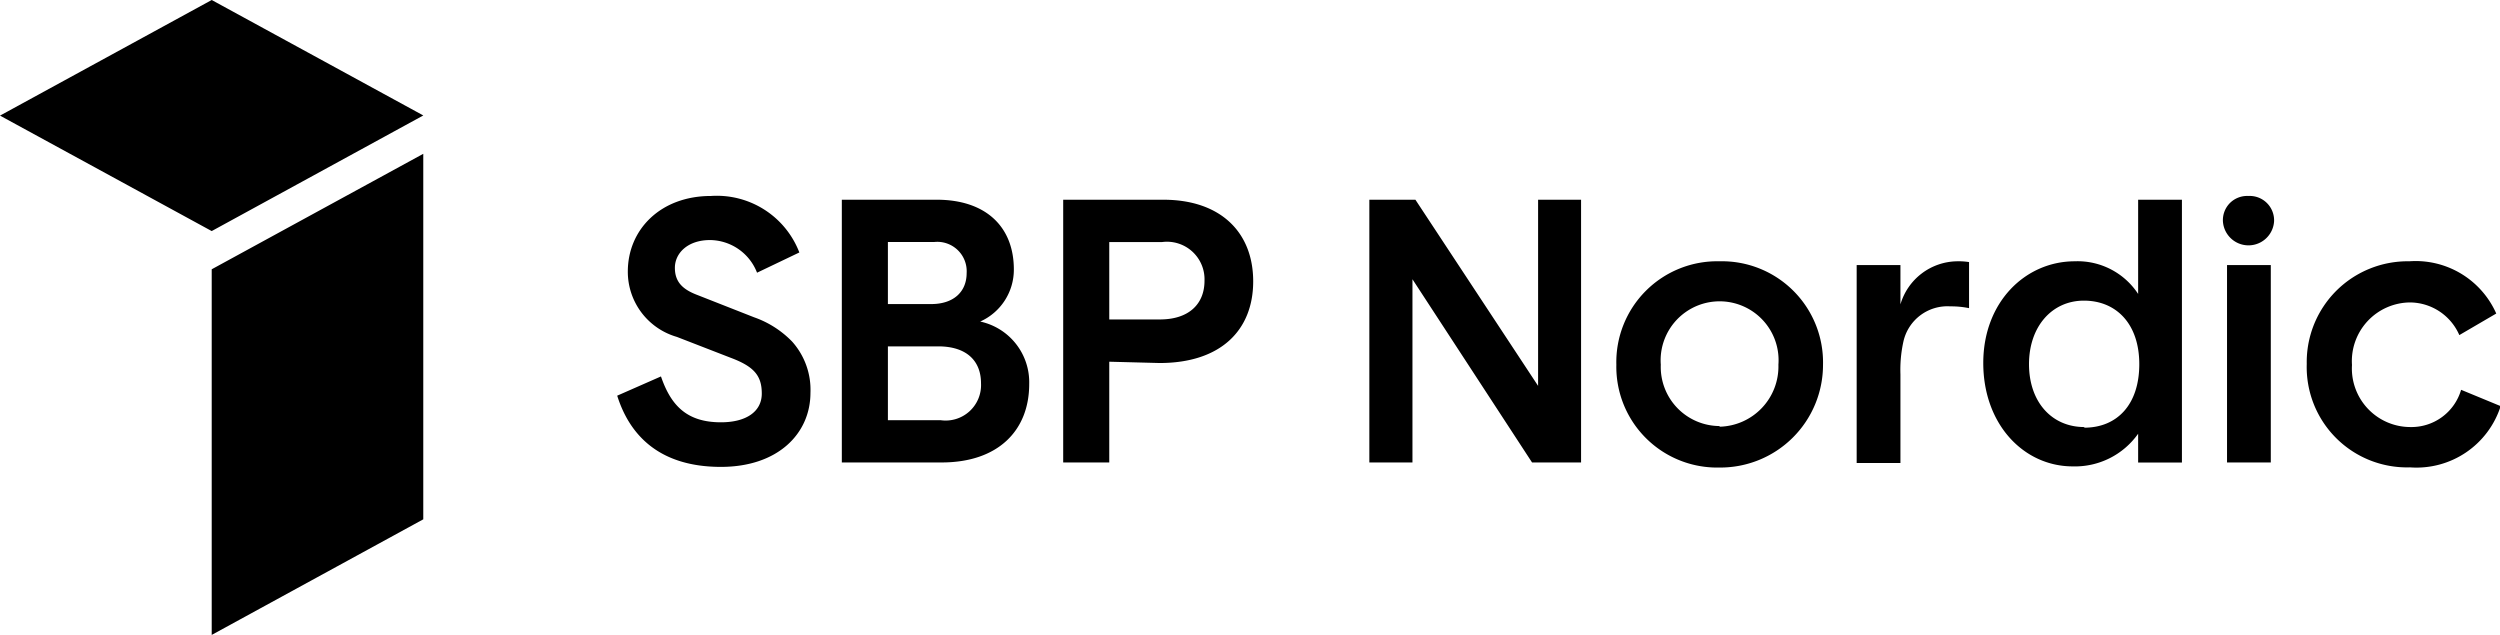 <svg width="126" height="32" fill="none" xmlns="http://www.w3.org/2000/svg"><g clip-path="url(#a)" fill="#000"><path d="M21.334 26.173 10.67 32V13.572l10.663-5.82v18.42ZM21.334 5.819 10.67 11.646 0 5.827 10.67 0l10.664 5.819ZM38.007 15.992a4.94 4.94 0 0 1 1.918 1.226c.63.707.961 1.63.922 2.576 0 2.066-1.646 3.737-4.512 3.737-3.054 0-4.586-1.547-5.228-3.589l2.206-.97c.503 1.472 1.31 2.312 3.022 2.312 1.268 0 2.059-.535 2.059-1.449 0-.913-.404-1.366-1.565-1.802l-2.717-1.054a3.417 3.417 0 0 1-2.47-3.292c0-2.115 1.647-3.81 4.191-3.81a4.455 4.455 0 0 1 4.454 2.847l-2.132 1.02a2.568 2.568 0 0 0-2.371-1.645c-1.12 0-1.77.658-1.77 1.399 0 .74.427 1.103 1.144 1.374l2.849 1.12Zm4.421 7.317V10.066h4.784c2.47 0 3.886 1.358 3.886 3.514a2.863 2.863 0 0 1-1.696 2.626 3.13 3.13 0 0 1 2.47 3.152c0 2.337-1.564 3.95-4.413 3.95h-5.03Zm2.322-11.112v3.128h2.182c1.12 0 1.787-.609 1.787-1.564a1.482 1.482 0 0 0-1.647-1.563H44.75Zm2.651 8.98a1.786 1.786 0 0 0 2.042-1.86c0-1.136-.733-1.86-2.157-1.86H44.75v3.72h2.651Zm8.506-2.947v5.079h-2.322V10.066h5.047c2.89 0 4.529 1.646 4.529 4.115 0 2.47-1.647 4.115-4.718 4.115l-2.536-.066Zm0-6.033V16.1h2.552c1.457 0 2.248-.774 2.248-1.95a1.893 1.893 0 0 0-2.133-1.951h-2.667Zm15.281 1.877v9.235h-2.173V10.066h2.322l6.183 9.382v-9.382h2.166v13.243h-2.47l-6.028-9.235Zm15.48-.905a5.096 5.096 0 0 1 5.212 5.21 5.176 5.176 0 0 1-5.212 5.185 5.083 5.083 0 0 1-4.837-3.18 5.076 5.076 0 0 1-.367-2.005 5.085 5.085 0 0 1 5.204-5.21Zm0 8.337a3.037 3.037 0 0 0 2.964-3.127 2.968 2.968 0 0 0-1.776-2.945 2.973 2.973 0 0 0-4.152 2.945 2.978 2.978 0 0 0 2.964 3.094v.033Zm12.572-5.975a4.429 4.429 0 0 0-.938-.09 2.273 2.273 0 0 0-2.371 1.777 6.578 6.578 0 0 0-.149 1.646v4.47h-2.206v-9.976h2.206v1.983a3.02 3.02 0 0 1 2.858-2.172c.2-.005.402.008.6.04v2.322Zm5.328-2.362a3.649 3.649 0 0 1 3.194 1.646v-4.75h2.207V23.31h-2.207V21.86a3.898 3.898 0 0 1-3.293 1.646c-2.47 0-4.512-2.115-4.512-5.21 0-3.094 2.141-5.127 4.611-5.127Zm.477 8.386c1.647 0 2.775-1.152 2.775-3.201 0-2.05-1.177-3.202-2.791-3.202-1.614 0-2.767 1.309-2.767 3.202s1.137 3.169 2.792 3.169l-.009.032Zm8.275-11.678a1.229 1.229 0 0 1 1.293 1.292 1.292 1.292 0 0 1-2.577 0 1.224 1.224 0 0 1 .351-.935 1.232 1.232 0 0 1 .933-.357Zm1.128 13.432h-2.206v-9.951h2.206v9.95Zm1.812-4.963a5.078 5.078 0 0 1 3.177-4.806 5.082 5.082 0 0 1 1.993-.371 4.44 4.44 0 0 1 4.381 2.633l-1.861 1.087a2.73 2.73 0 0 0-2.47-1.646 2.957 2.957 0 0 0-2.94 3.152 2.95 2.95 0 0 0 2.94 3.128 2.609 2.609 0 0 0 2.56-1.877l1.993.823a4.452 4.452 0 0 1-4.57 3.086 5.057 5.057 0 0 1-5.203-5.21Z"/></g><defs><clipPath id="a"><path fill="#fff" d="M0 0h126v32H0z"/></clipPath></defs></svg>